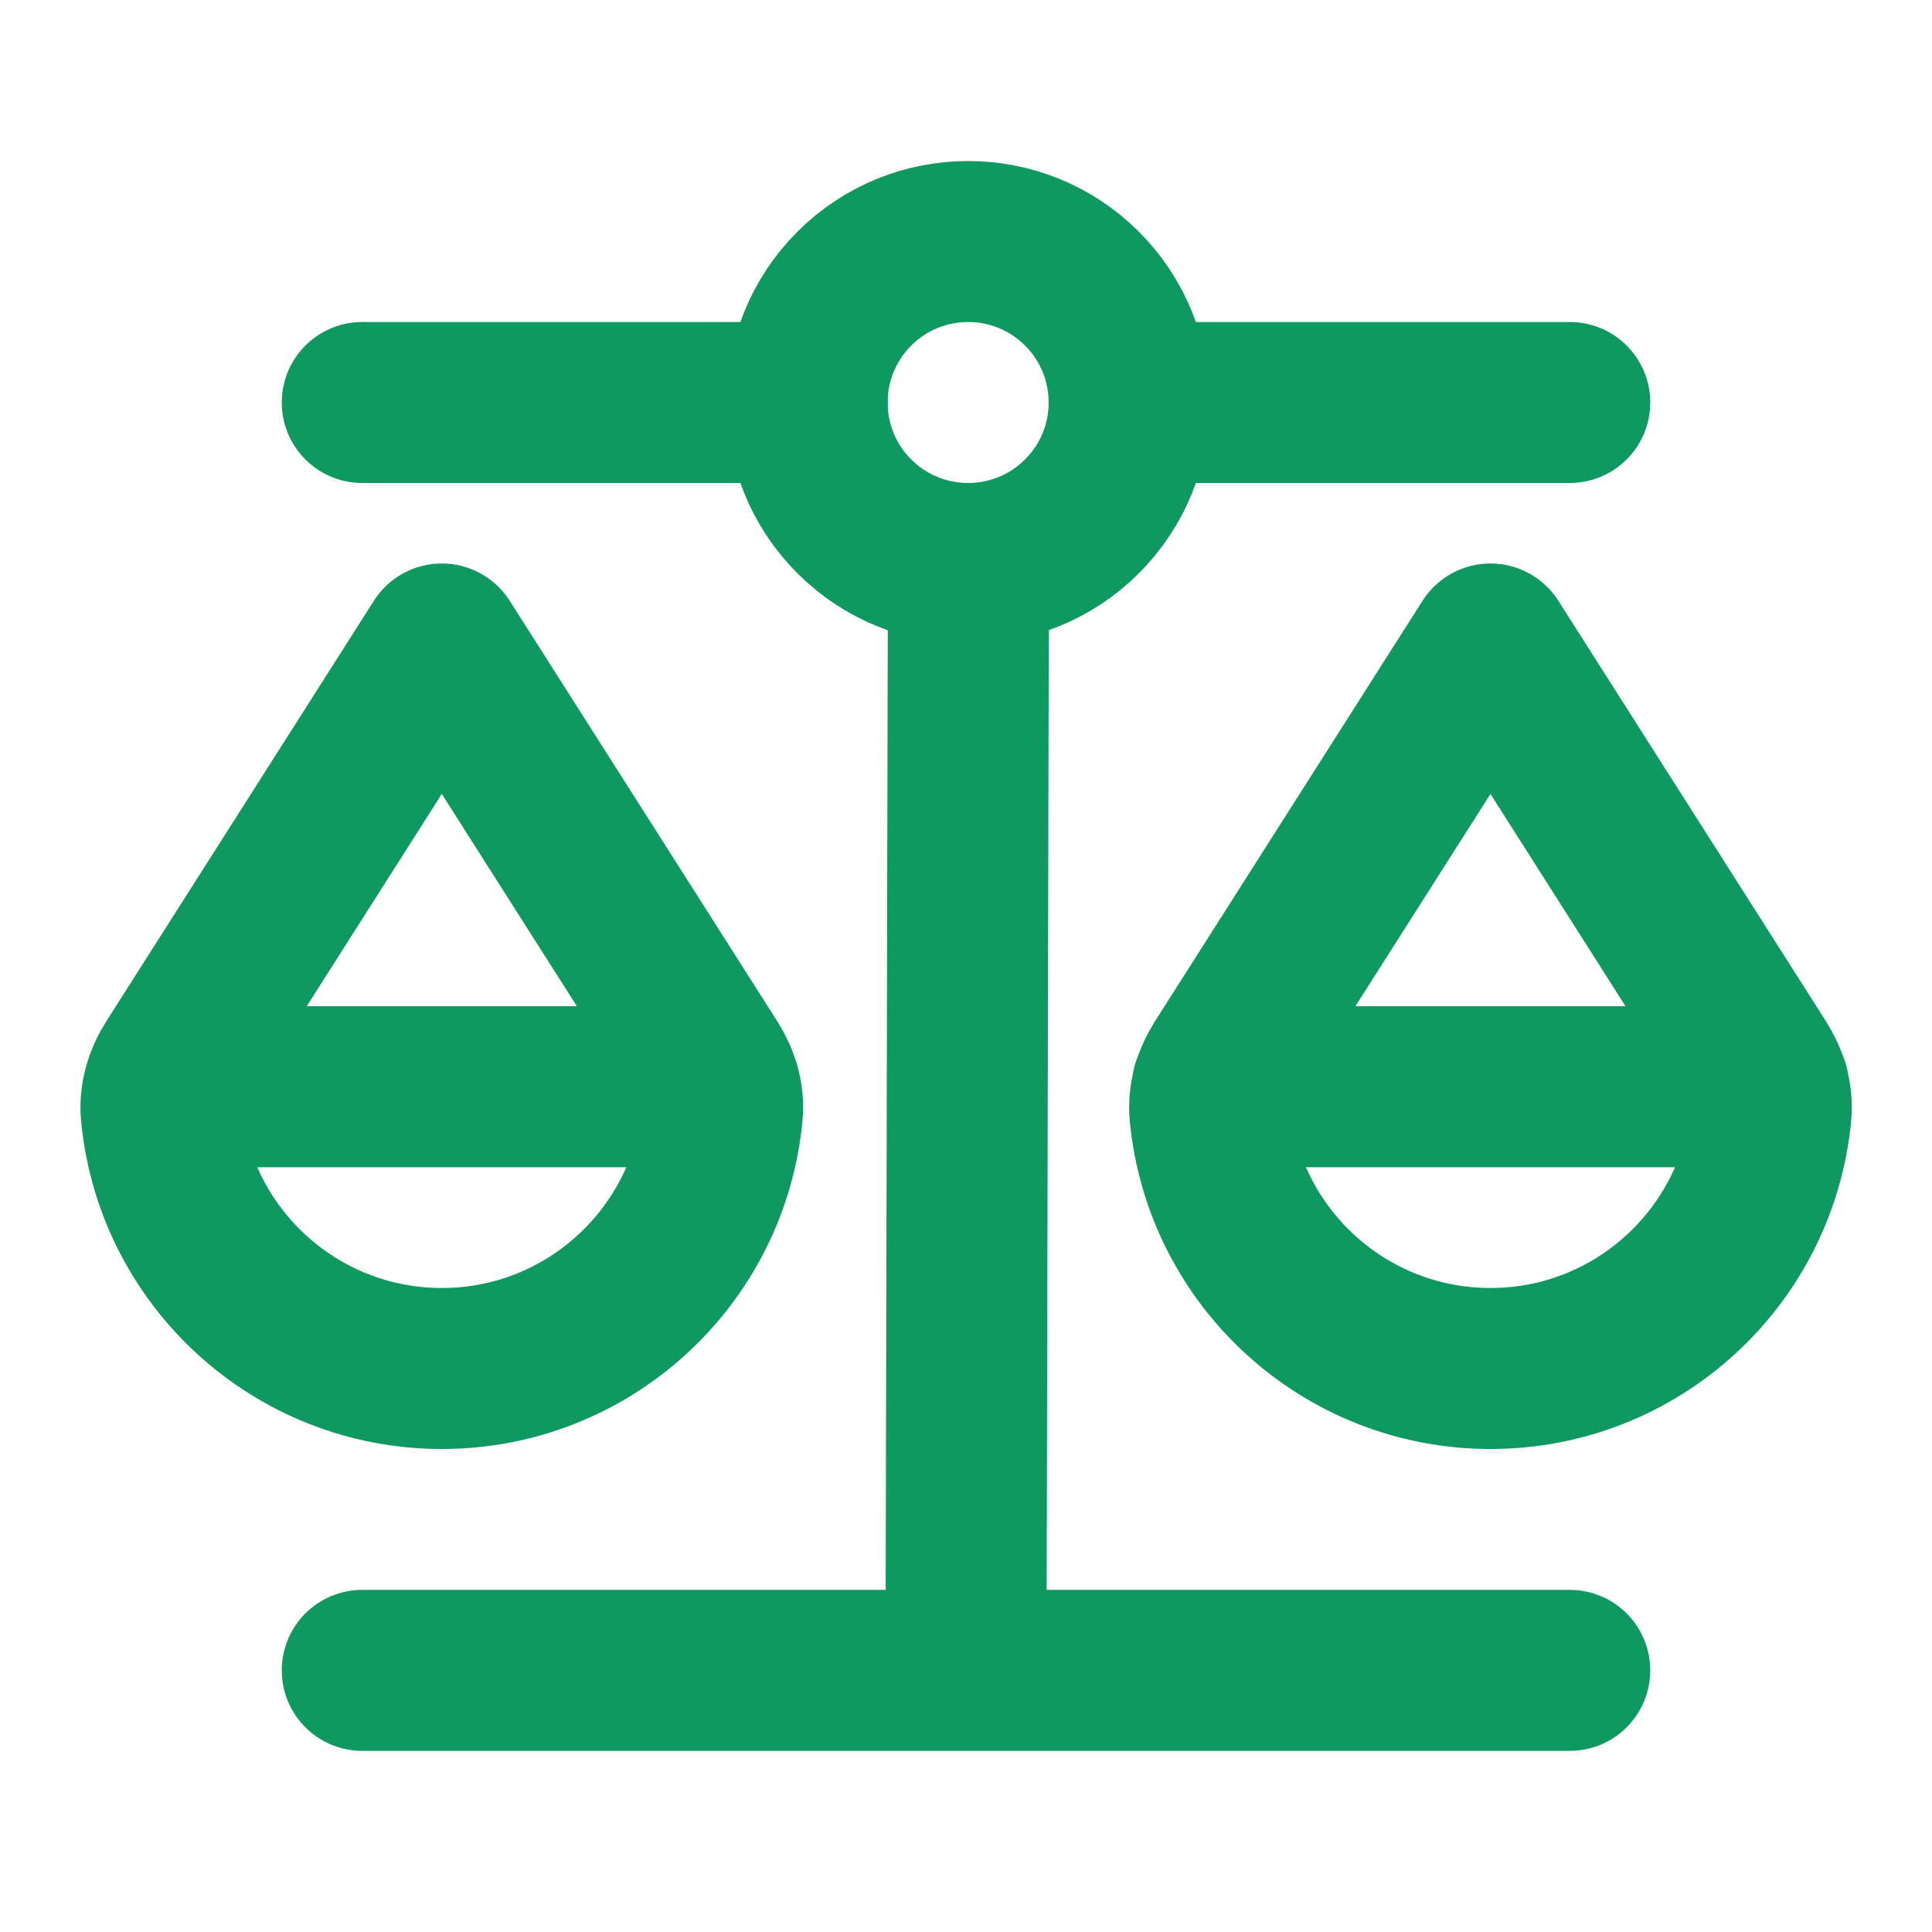 <?xml version="1.0" encoding="UTF-8"?> <svg xmlns="http://www.w3.org/2000/svg" width="24" height="24" viewBox="0 0 24 24" fill="none"><path d="M10.03 5H4.5M19.5 5H14.03M4.5 20.75H19.5M12.03 7L12 20.75M8.94 13.5H2.04M21.97 13.5H15.06M13.441 3.586C14.222 4.367 14.222 5.633 13.441 6.414C12.66 7.195 11.393 7.195 10.612 6.414C9.831 5.633 9.831 4.367 10.612 3.586C11.393 2.805 12.66 2.805 13.441 3.586ZM8.814 13.227C8.928 13.407 8.993 13.618 8.973 13.83C8.806 15.608 7.31 17 5.488 17C3.667 17 2.171 15.609 2.003 13.831C1.983 13.619 2.049 13.404 2.164 13.224L5.488 8C5.488 8 8.107 12.115 8.814 13.227ZM21.841 13.227C21.955 13.407 22.02 13.618 22 13.83C21.833 15.608 20.337 17 18.515 17C16.694 17 15.198 15.609 15.03 13.831C15.01 13.619 15.076 13.404 15.191 13.224L18.515 8C18.515 8 21.133 12.115 21.841 13.227Z" stroke="#0F9960" stroke-width="2" stroke-linecap="round" stroke-linejoin="round"></path></svg> 